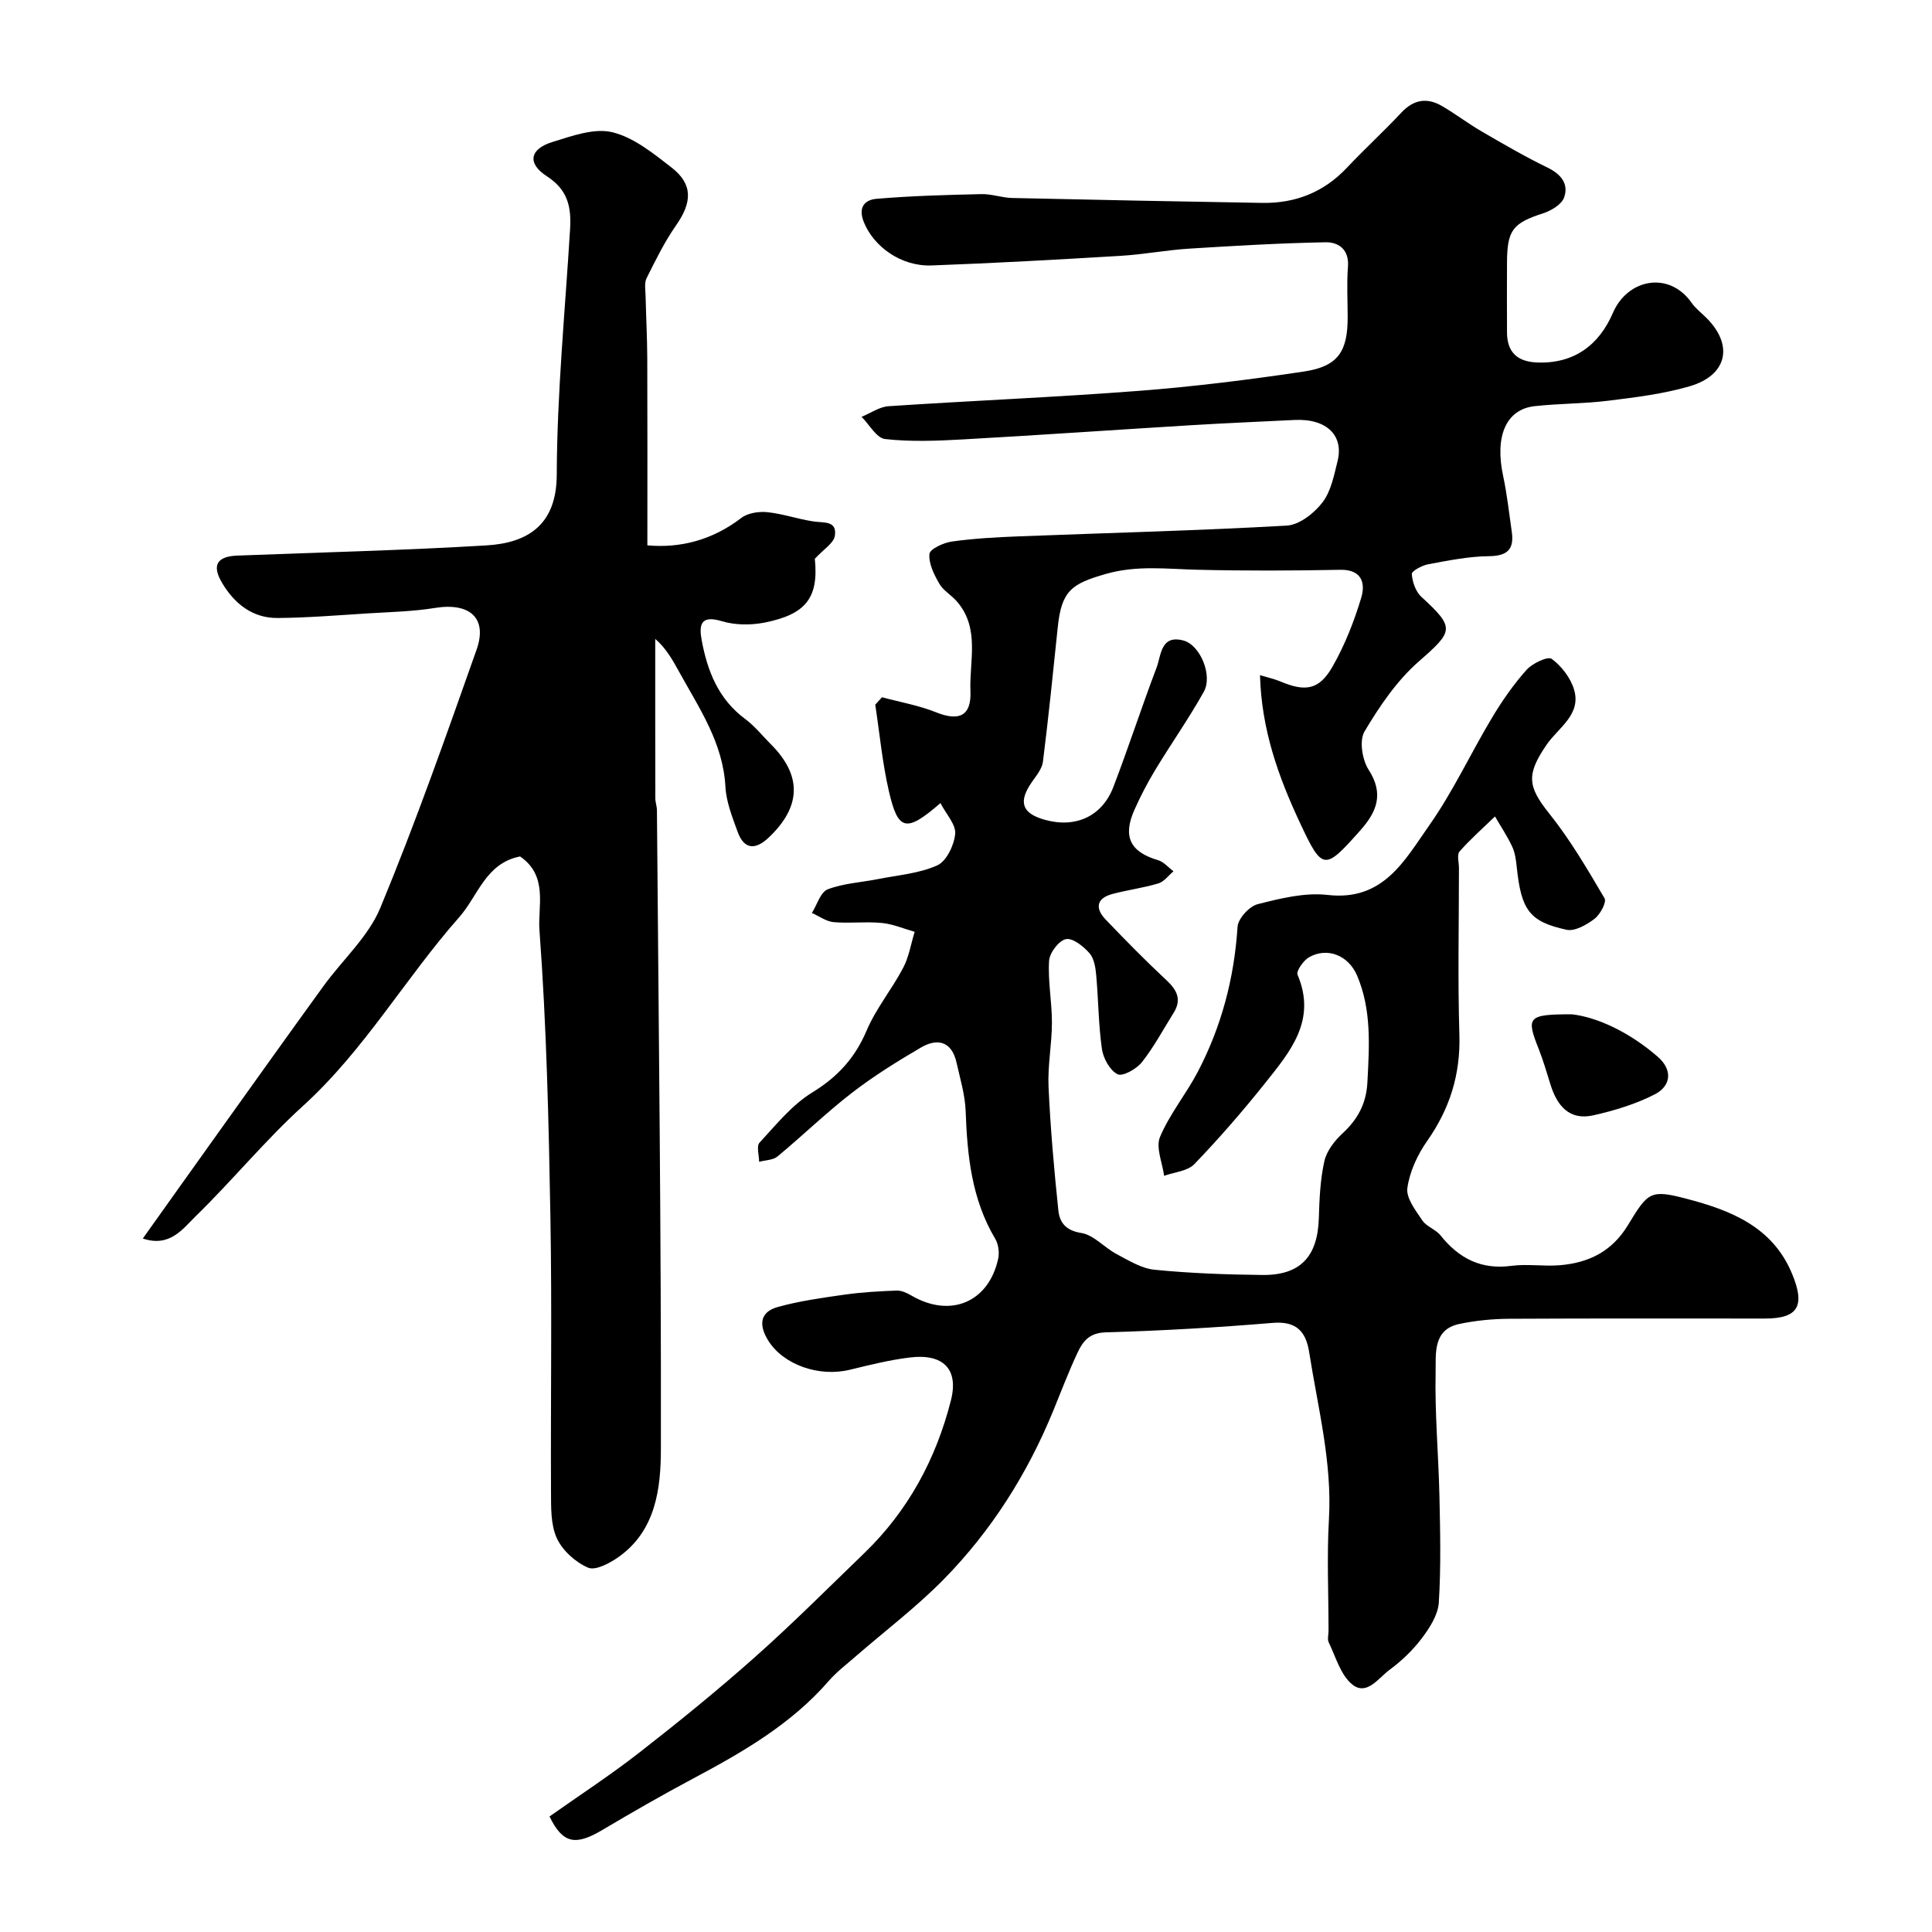 <svg enable-background="new 0 0 400 400" viewBox="0 0 400 400" xmlns="http://www.w3.org/2000/svg"><g fill="#000001"><path d="m113.77 376.08c6.14-4.34 12.57-8.53 18.6-13.23 8.16-6.36 16.2-12.89 23.93-19.76 7.79-6.92 15.16-14.31 22.66-21.55 9.07-8.76 14.84-19.49 17.92-31.61 1.64-6.46-1.57-9.72-8.5-8.88-4.18.51-8.31 1.54-12.42 2.54-6.38 1.56-13.75-1.02-16.88-6-1.96-3.12-1.88-5.92 1.94-6.99 4.51-1.25 9.2-1.9 13.85-2.56 3.56-.5 7.17-.71 10.77-.84 1.02-.04 2.16.5 3.08 1.04 8.04 4.69 15.96 1.4 17.94-7.62.28-1.29.06-3.02-.61-4.14-4.87-8.18-5.79-17.18-6.12-26.42-.12-3.36-1.14-6.7-1.88-10.02-.98-4.41-3.89-5.2-7.4-3.15-4.91 2.88-9.78 5.9-14.28 9.38-5.33 4.12-10.19 8.85-15.39 13.16-.93.77-2.52.76-3.81 1.11-.01-1.35-.59-3.24.08-3.96 3.42-3.69 6.71-7.82 10.91-10.39 5.27-3.23 8.85-7.14 11.26-12.81 1.94-4.58 5.24-8.56 7.57-13 1.2-2.27 1.61-4.96 2.38-7.46-2.26-.64-4.49-1.61-6.79-1.83-3.3-.32-6.68.12-9.98-.17-1.55-.14-3.01-1.24-4.51-1.9 1.07-1.69 1.78-4.31 3.27-4.89 3.27-1.26 6.95-1.43 10.45-2.13 4.13-.82 8.5-1.15 12.25-2.84 1.9-.86 3.48-4.17 3.7-6.51.18-1.94-1.87-4.08-3.05-6.38-7.15 6.2-8.79 5.78-10.7-2.57-1.34-5.84-1.89-11.87-2.8-17.81.47-.51.93-1.02 1.4-1.53 3.75 1.01 7.63 1.68 11.21 3.12 4.72 1.9 7.32.76 7.1-4.36-.26-6.26 2.03-13.02-2.8-18.59-1.13-1.31-2.81-2.24-3.65-3.69-1.08-1.88-2.22-4.16-2.04-6.15.09-1.02 2.92-2.33 4.64-2.57 4.55-.64 9.16-.89 13.76-1.07 18.53-.72 37.08-1.18 55.59-2.23 2.6-.15 5.66-2.56 7.38-4.8 1.78-2.31 2.4-5.63 3.14-8.6 1.27-5.16-2.16-8.8-8.94-8.47-7.1.35-14.2.65-21.3 1.08-15.81.96-31.6 2.07-47.41 2.95-5.34.3-10.75.51-16.04-.08-1.77-.2-3.26-2.99-4.87-4.6 1.86-.76 3.69-2.07 5.59-2.2 17.28-1.15 34.58-1.85 51.84-3.18 11.42-.88 22.82-2.3 34.16-4 7.03-1.06 9.05-4.11 9.05-11.19 0-3.5-.21-7.02.06-10.5.28-3.6-1.97-5.13-4.67-5.07-9.41.18-18.82.73-28.23 1.32-4.74.3-9.45 1.21-14.19 1.49-13.03.78-26.06 1.51-39.11 1.99-6.39.23-11.98-3.94-14.01-8.92-1.31-3.2.24-4.68 2.61-4.88 7.22-.61 14.49-.81 21.74-.97 2.1-.05 4.2.75 6.31.8 17.27.39 34.54.73 51.8 1.02 6.87.11 12.76-2.21 17.55-7.3 3.65-3.88 7.6-7.48 11.24-11.38 2.54-2.72 5.3-3.19 8.39-1.4 2.81 1.63 5.41 3.63 8.23 5.27 4.49 2.61 8.99 5.23 13.66 7.5 2.81 1.37 4.43 3.38 3.43 6.19-.52 1.45-2.66 2.73-4.34 3.27-6.27 2.04-7.45 3.43-7.48 10.22-.02 4.83-.03 9.67 0 14.5.03 4 2.1 5.97 6.09 6.16 7.75.36 12.97-3.6 15.83-10.25 3.03-7.05 11.63-8.78 16.32-2.07.85 1.21 2.1 2.13 3.15 3.2 5.55 5.63 4.18 11.8-3.6 14.06-5.43 1.58-11.15 2.28-16.78 2.98-5.06.63-10.21.57-15.28 1.13-5.94.65-8.29 6.23-6.54 14.41.82 3.83 1.24 7.74 1.8 11.62.51 3.59-.89 4.99-4.71 5.03-4.2.04-8.42.9-12.58 1.67-1.29.24-3.45 1.4-3.41 2.02.11 1.64.8 3.65 1.98 4.73 7.03 6.45 6.66 7.08-.55 13.39-4.53 3.97-8.11 9.25-11.22 14.48-1.12 1.88-.48 5.86.85 7.93 3.23 5.01 1.67 8.73-1.71 12.54-7.43 8.36-7.84 8.43-12.51-1.56-4.42-9.45-7.97-19.23-8.27-30.57 1.8.55 3 .8 4.12 1.27 5.28 2.24 8.12 1.82 10.9-3.04 2.54-4.45 4.46-9.34 5.94-14.26.89-2.97.17-5.87-4.36-5.78-9.86.19-19.73.23-29.58-.01-6.34-.15-12.49-.97-18.91.86-7.1 2.03-9.2 3.46-9.98 11.02-.96 9.29-1.91 18.59-3.07 27.86-.18 1.45-1.33 2.85-2.24 4.14-2.91 4.14-2.17 6.53 2.56 7.87 6.36 1.81 11.89-.63 14.25-6.75 3.14-8.18 5.84-16.53 8.95-24.72.97-2.56.84-6.88 5.56-5.63 3.5.93 6.11 7.26 4.22 10.63-3.1 5.53-6.77 10.75-10.06 16.18-1.6 2.65-3.04 5.42-4.3 8.25-2.48 5.57-.86 8.72 4.89 10.42 1.19.35 2.14 1.51 3.2 2.3-1.03.86-1.94 2.15-3.13 2.51-3.1.93-6.35 1.35-9.49 2.18-3.35.89-3.66 2.97-1.42 5.31 4.08 4.26 8.22 8.48 12.53 12.5 2.21 2.06 3.28 4.03 1.53 6.82-2.16 3.44-4.08 7.08-6.59 10.24-1.11 1.39-3.99 2.99-5.02 2.46-1.59-.82-2.95-3.29-3.23-5.23-.72-5.04-.72-10.18-1.18-15.26-.14-1.58-.43-3.49-1.4-4.58-1.25-1.41-3.47-3.2-4.88-2.9-1.46.3-3.38 2.83-3.48 4.49-.26 4.24.6 8.54.59 12.81-.01 4.43-.9 8.87-.7 13.28.39 8.54 1.14 17.07 2.03 25.57.25 2.45 1.49 4.18 4.73 4.68 2.61.41 4.81 3.05 7.36 4.39 2.5 1.32 5.14 2.97 7.84 3.23 7.4.73 14.85 1 22.29 1.08 7.9.09 11.48-3.82 11.71-11.78.12-3.94.29-7.95 1.14-11.77.47-2.1 2.08-4.2 3.72-5.72 3.19-2.95 4.97-6.18 5.2-10.67.39-7.5.88-14.96-2.14-22.05-1.8-4.21-6.16-5.91-9.9-3.82-1.19.66-2.76 2.89-2.42 3.67 4.01 9.45-1.57 15.95-6.74 22.44-4.62 5.79-9.49 11.4-14.62 16.74-1.41 1.47-4.14 1.66-6.27 2.43-.36-2.71-1.77-5.87-.85-8.05 2-4.76 5.42-8.89 7.83-13.5 4.9-9.38 7.54-19.39 8.22-30 .11-1.71 2.43-4.25 4.17-4.69 4.72-1.2 9.78-2.46 14.51-1.91 11.52 1.32 15.95-7.22 20.99-14.38 4.94-7.01 8.59-14.93 13.02-22.32 2.08-3.48 4.44-6.87 7.13-9.89 1.21-1.36 4.42-2.88 5.22-2.29 2.04 1.5 3.92 3.95 4.64 6.38 1.53 5.19-3.3 7.89-5.69 11.39-4.22 6.17-3.95 8.63.52 14.22 4.36 5.45 7.93 11.56 11.48 17.59.46.79-.91 3.35-2.08 4.24-1.62 1.23-4.07 2.64-5.79 2.27-7.72-1.68-9.38-4.11-10.31-12.95-.15-1.44-.34-2.96-.94-4.25-1.01-2.17-2.36-4.18-3.57-6.26-2.48 2.4-5.08 4.68-7.34 7.26-.58.66-.12 2.26-.12 3.42 0 11.5-.26 23.01.09 34.5.25 8.22-1.99 15.34-6.68 22.02-2 2.85-3.62 6.35-4.09 9.73-.29 2.08 1.72 4.65 3.11 6.72.86 1.28 2.76 1.84 3.75 3.08 3.8 4.76 8.4 7.15 14.68 6.31 3.3-.44 6.72.15 10.05-.13 5.96-.5 10.76-2.83 14.09-8.32 4.15-6.85 4.63-7.4 12.12-5.44 8.99 2.36 17.8 5.7 21.87 15.58 2.71 6.57 1.3 9.22-5.65 9.22-17.67 0-35.33-.05-53 .05-3.43.02-6.91.37-10.26 1.07-5.54 1.16-4.83 6.26-4.91 9.91-.19 8.58.6 17.18.79 25.78.16 7.33.33 14.68-.13 21.99-.16 2.54-1.87 5.21-3.49 7.36-1.88 2.5-4.24 4.75-6.76 6.61-2.26 1.67-4.7 5.45-7.72 2.95-2.37-1.96-3.36-5.65-4.81-8.64-.33-.67-.05-1.64-.05-2.48 0-7.67-.36-15.35.08-23 .69-11.83-2.29-23.14-4.09-34.63-.67-4.28-2.64-6.48-7.55-6.07-11.5.96-23.04 1.63-34.58 1.96-3.35.09-4.71 1.83-5.8 4.15-1.87 3.97-3.42 8.1-5.09 12.16-5.34 13-12.76 24.74-22.57 34.75-5.67 5.79-12.21 10.73-18.35 16.07-1.87 1.63-3.87 3.15-5.49 5-7.81 9.01-17.88 14.8-28.21 20.3-6.34 3.37-12.56 6.96-18.74 10.62-5.53 3.27-8.15 2.83-10.9-2.82z"/><path d="m107.68 177.32c-7.13 1.38-8.7 8.15-12.6 12.57-11.19 12.67-19.65 27.55-32.35 39.08-7.84 7.12-14.6 15.41-22.2 22.82-2.68 2.61-5.36 6.52-10.96 4.63 5.47-7.68 10.73-15.08 16.02-22.47 7.12-9.95 14.22-19.92 21.41-29.83 3.93-5.42 9.28-10.2 11.76-16.2 7.27-17.55 13.58-35.49 19.91-53.41 2.32-6.57-1.43-9.81-8.63-8.64-4.54.74-9.18.83-13.78 1.12-6.26.39-12.53.91-18.79.96-5.19.04-8.94-2.98-11.48-7.25-2.2-3.69-1.05-5.51 3.15-5.67 17.19-.67 34.4-1.08 51.58-2.11 8.46-.51 14.52-4.16 14.55-14.64.06-16.96 1.73-33.92 2.76-50.87.27-4.49-.43-8.09-4.8-10.91-4.15-2.68-3.55-5.66 1.14-7.1 4.02-1.24 8.61-2.93 12.38-2.03 4.43 1.06 8.49 4.37 12.26 7.29 4.48 3.47 4.32 7.21.94 12.03-2.37 3.39-4.22 7.18-6.08 10.9-.5.99-.24 2.4-.21 3.61.1 4.34.33 8.67.35 13 .05 12.73.02 25.46.02 38.71 6.77.61 13.41-1.05 19.44-5.67 1.34-1.03 3.62-1.38 5.39-1.2 3.22.33 6.35 1.44 9.56 1.92 2.12.32 4.95-.22 4.42 3.01-.25 1.51-2.3 2.72-4.14 4.72.86 8.28-2.07 11.53-10.36 13.2-2.86.57-6.14.55-8.9-.28-4.36-1.32-4.75.73-4.17 3.9 1.18 6.41 3.46 12.23 9 16.34 1.99 1.47 3.57 3.48 5.34 5.25 6.47 6.48 6.31 12.91-.47 19.32-2.71 2.56-5.06 2.53-6.42-1.2-1.1-3.03-2.36-6.18-2.53-9.34-.49-9.12-5.45-16.27-9.6-23.82-1.34-2.43-2.69-4.85-4.93-6.78 0 11.01-.01 22.01.02 33.02 0 .81.32 1.62.33 2.43.35 44.08.9 88.17.82 132.25-.01 8.11-1.02 16.9-8.75 22.37-1.82 1.29-4.79 2.88-6.32 2.22-2.61-1.12-5.31-3.55-6.48-6.11-1.29-2.82-1.18-6.41-1.2-9.66-.09-18.88.21-37.76-.12-56.63-.35-19.87-.8-39.76-2.27-59.56-.39-4.86 1.89-11.24-4.01-15.29z"/><path d="m325.44 210c5.35.61 12.03 3.78 17.81 8.82 3.07 2.68 2.77 6-.66 7.76-3.94 2.02-8.34 3.35-12.68 4.33-5 1.14-7.55-1.99-8.91-6.4-.77-2.48-1.5-4.98-2.45-7.39-2.6-6.57-2.28-7.12 6.89-7.12z"/></g></svg>
